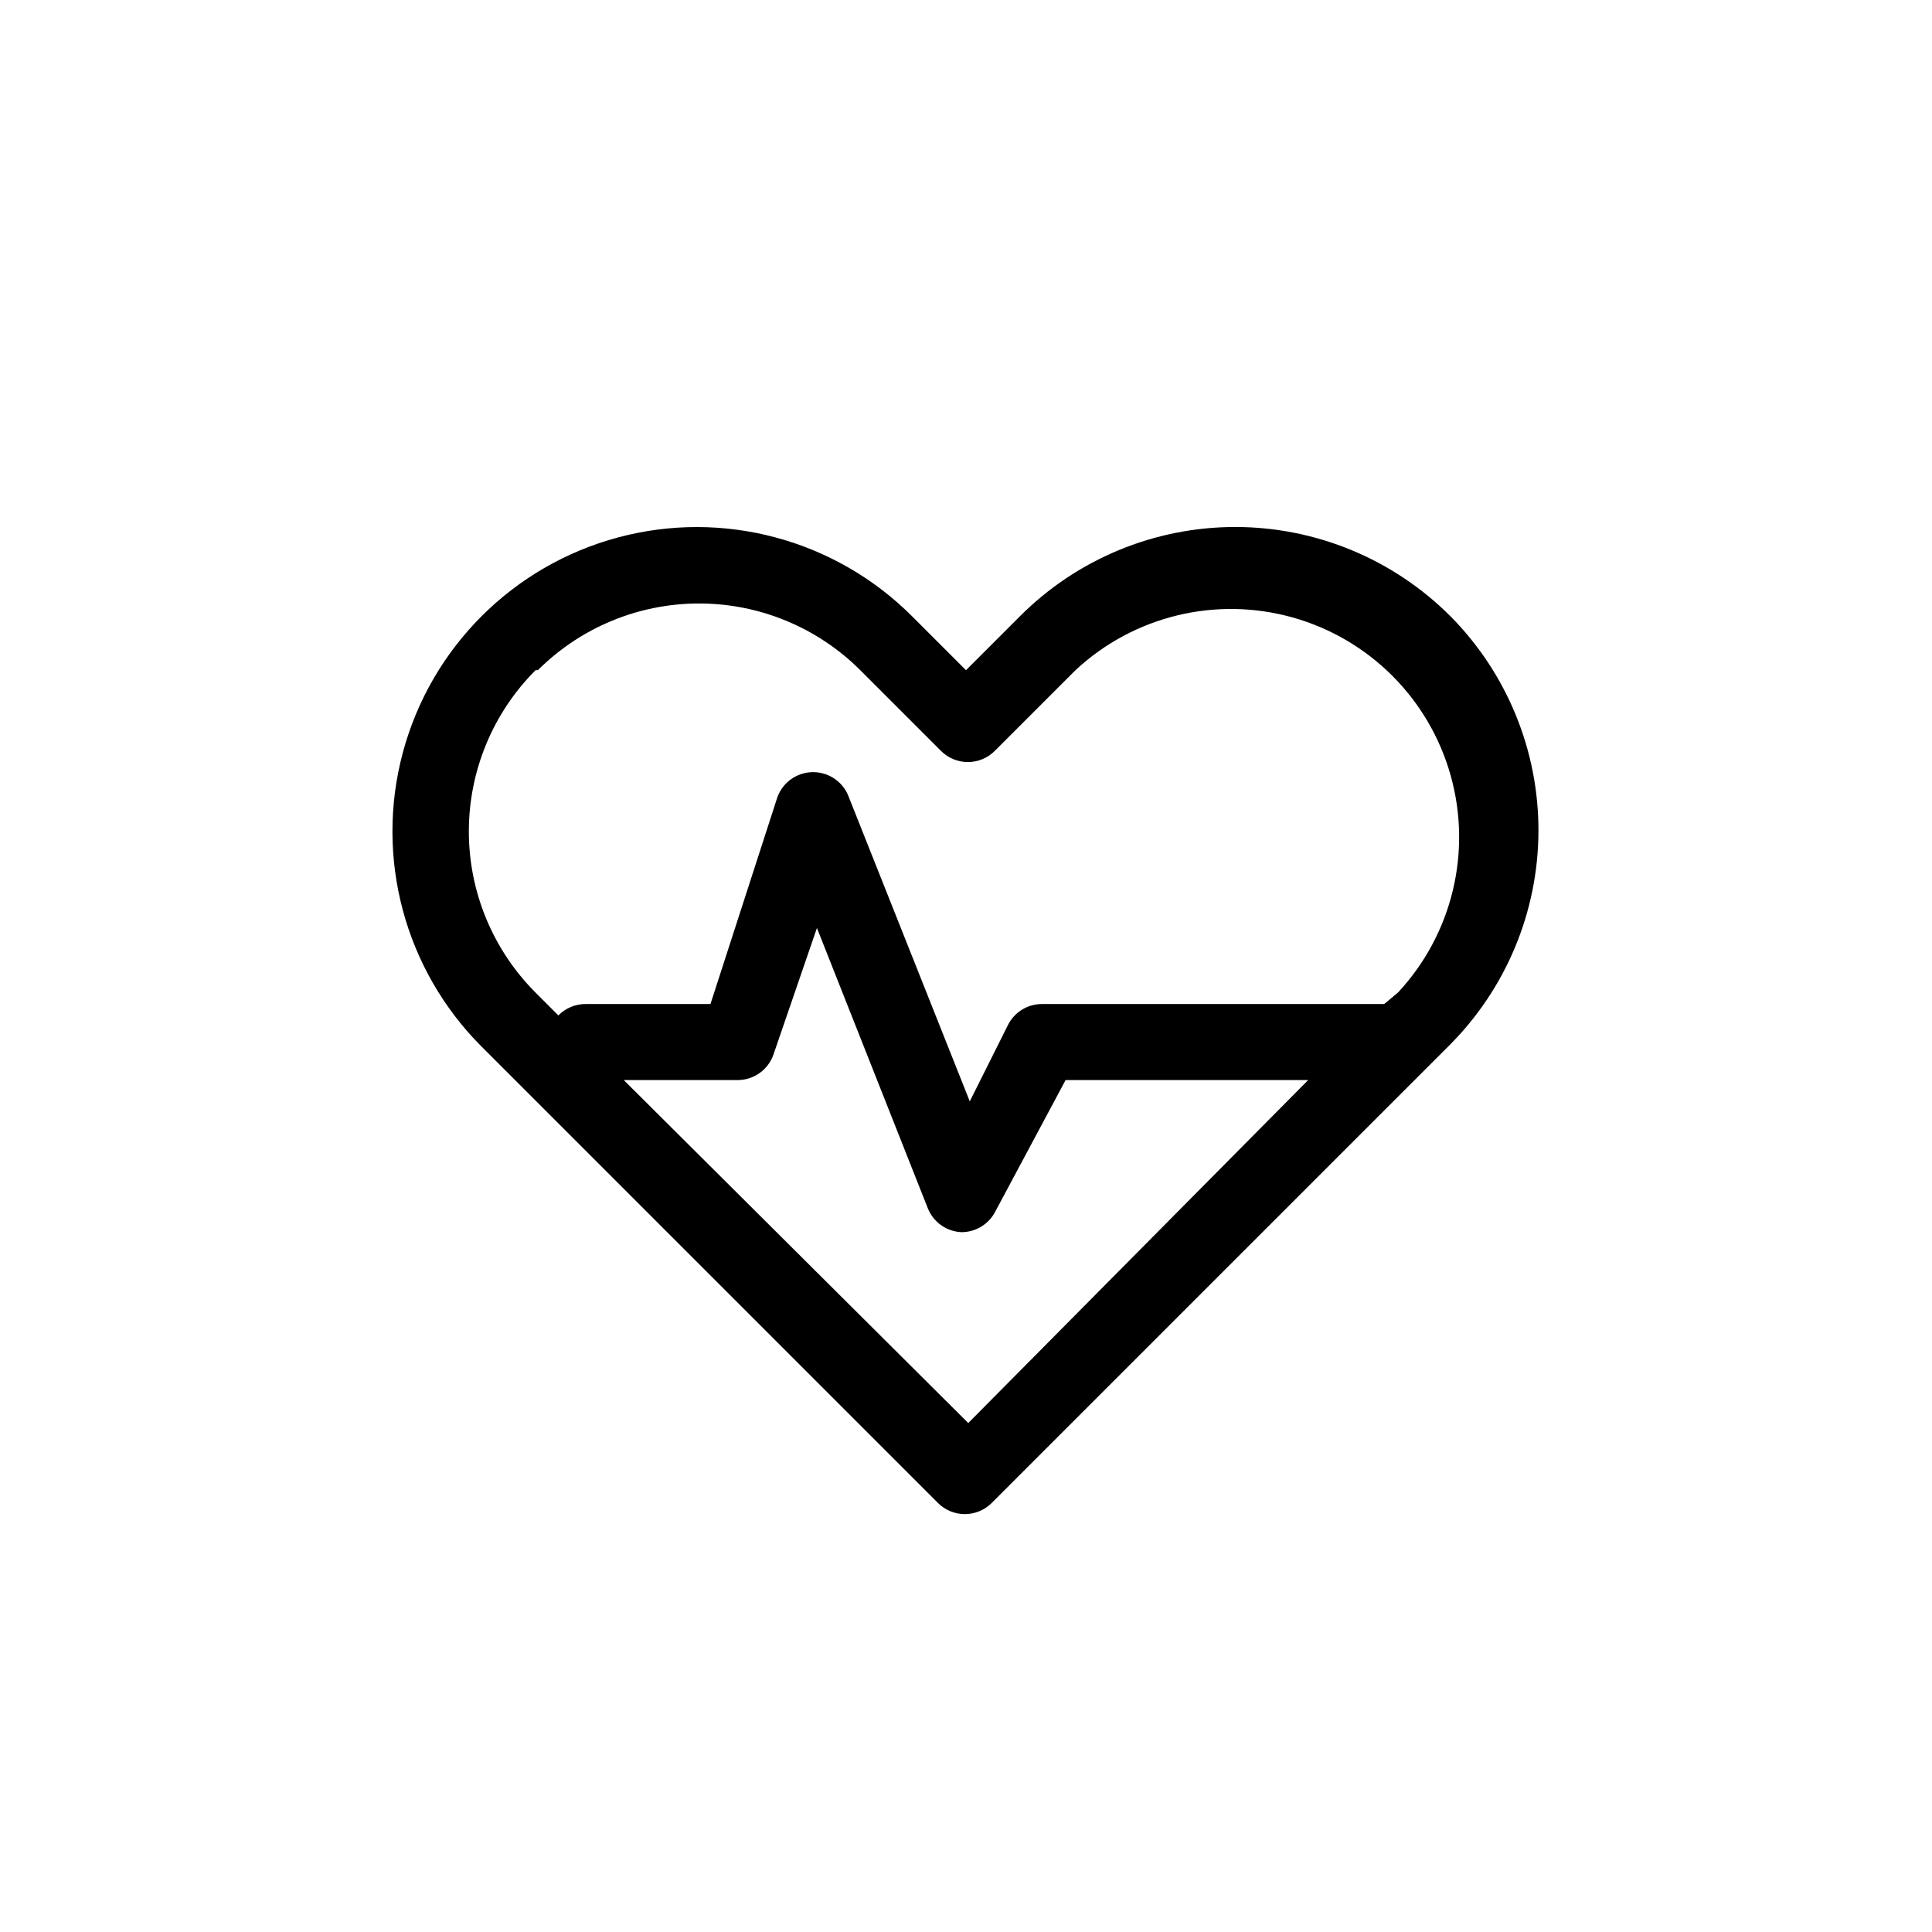 <?xml version="1.0" encoding="UTF-8"?>
<!-- Uploaded to: SVG Repo, www.svgrepo.com, Generator: SVG Repo Mixer Tools -->
<svg fill="#000000" width="800px" height="800px" version="1.1" viewBox="144 144 512 512" xmlns="http://www.w3.org/2000/svg">
 <path d="m528.37 307.3c-15.121-15.137-35.637-23.641-57.031-23.641-21.395 0-41.914 8.504-57.031 23.641l-14.309 14.309-14.309-14.309c-20.375-20.375-50.074-28.332-77.906-20.875-27.836 7.457-49.574 29.199-57.031 57.031-7.457 27.832 0.5 57.531 20.875 77.906l120.91 120.91c1.891 1.91 4.465 2.981 7.152 2.981s5.262-1.07 7.156-2.981l121.12-121.12-0.004 0.004c15.129-15.059 23.668-35.504 23.742-56.848 0.078-21.348-8.316-41.852-23.336-57.016zm-241.83 14.309h-0.004c11.336-11.32 26.703-17.68 42.723-17.68 16.023 0 31.391 6.359 42.727 17.68l21.363 21.363h-0.004c1.891 1.906 4.469 2.981 7.156 2.981 2.684 0 5.262-1.074 7.152-2.981l21.363-21.363c15.43-14.379 37.238-19.676 57.547-13.977 20.309 5.695 36.176 21.566 41.875 41.875 5.699 20.309 0.402 42.117-13.977 57.547l-3.629 3.023h-90.684c-3.856-0.008-7.375 2.184-9.07 5.644l-10.078 20.152-32.043-80.609h0.004c-1.449-3.988-5.234-6.641-9.473-6.641-4.238 0-8.023 2.652-9.473 6.641l-17.734 54.812h-33.047c-2.731-0.016-5.348 1.074-7.258 3.023l-6.047-6.047h0.004c-11.324-11.336-17.684-26.699-17.684-42.723 0-16.02 6.359-31.387 17.684-42.723zm114.06 199.51-91.293-90.887h30.23c4.293-0.031 8.098-2.781 9.469-6.852l11.488-33.453 29.422 74.363c1.488 3.629 4.949 6.07 8.867 6.246 3.852 0.008 7.375-2.184 9.07-5.641l18.539-34.664h64.285z"/>
</svg>